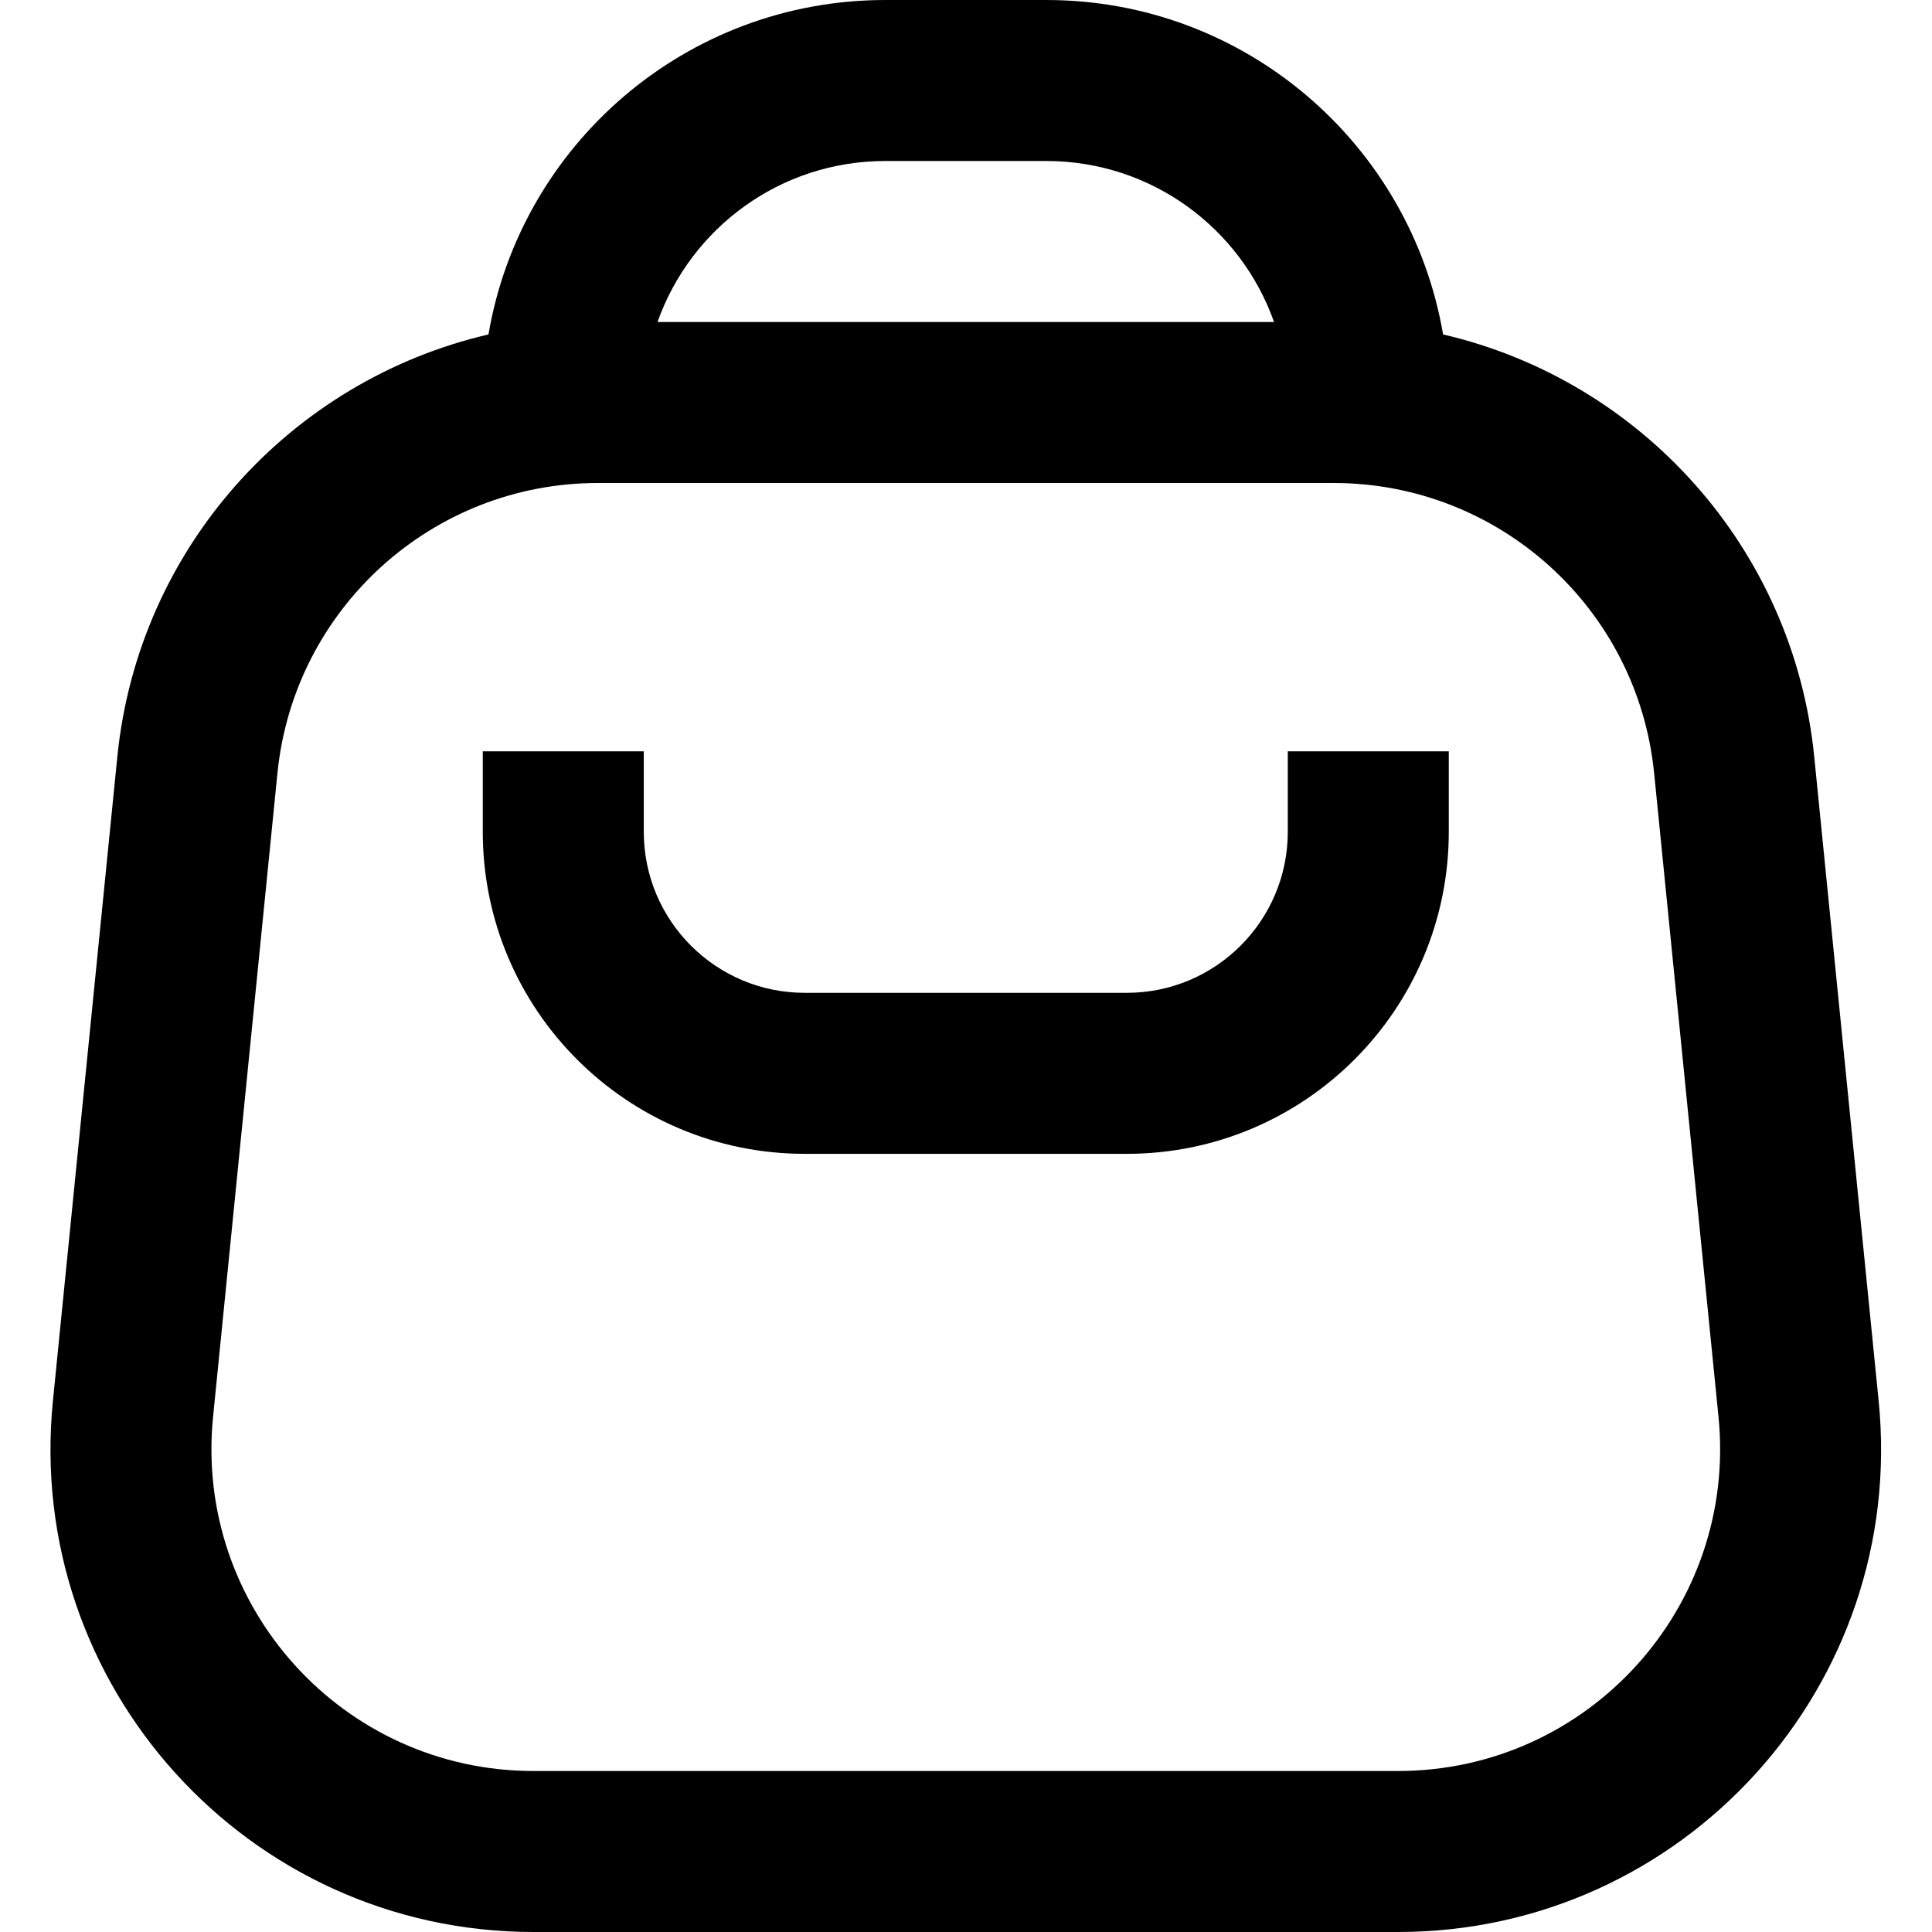 <?xml version="1.0" encoding="UTF-8"?>
<svg xmlns="http://www.w3.org/2000/svg" width="18" height="18" viewBox="0 0 18 18" fill="none">
  <path fill-rule="evenodd" clip-rule="evenodd" d="M1.093 7.052C1.288 5.1 2.712 3.543 4.551 3.116C4.852 1.347 6.393 3.05176e-05 8.248 3.05176e-05H9.748C11.603 3.05176e-05 13.143 1.347 13.445 3.116C15.284 3.543 16.708 5.1 16.903 7.052L17.503 13.052C17.768 15.701 15.688 18 13.025 18H4.97C2.308 18 0.228 15.701 0.493 13.052L1.093 7.052ZM5.57 4.5H5.998H11.998H12.425C13.967 4.5 15.257 5.668 15.411 7.202L16.011 13.201C16.187 14.968 14.8 16.5 13.025 16.5H4.97C3.196 16.5 1.809 14.968 1.985 13.201L2.585 7.202C2.739 5.668 4.029 4.5 5.57 4.5ZM6.126 3H11.87C11.561 2.126 10.728 1.5 9.748 1.5H8.248C7.268 1.5 6.435 2.126 6.126 3ZM4.498 7V7.75C4.498 9.407 5.841 10.75 7.498 10.75H10.498C12.155 10.75 13.498 9.407 13.498 7.75V7H11.998V7.75C11.998 8.578 11.326 9.25 10.498 9.25H7.498C6.67 9.25 5.998 8.578 5.998 7.75V7H4.498Z" fill="black" style="fill:black;fill-opacity:1;"></path>
</svg>
